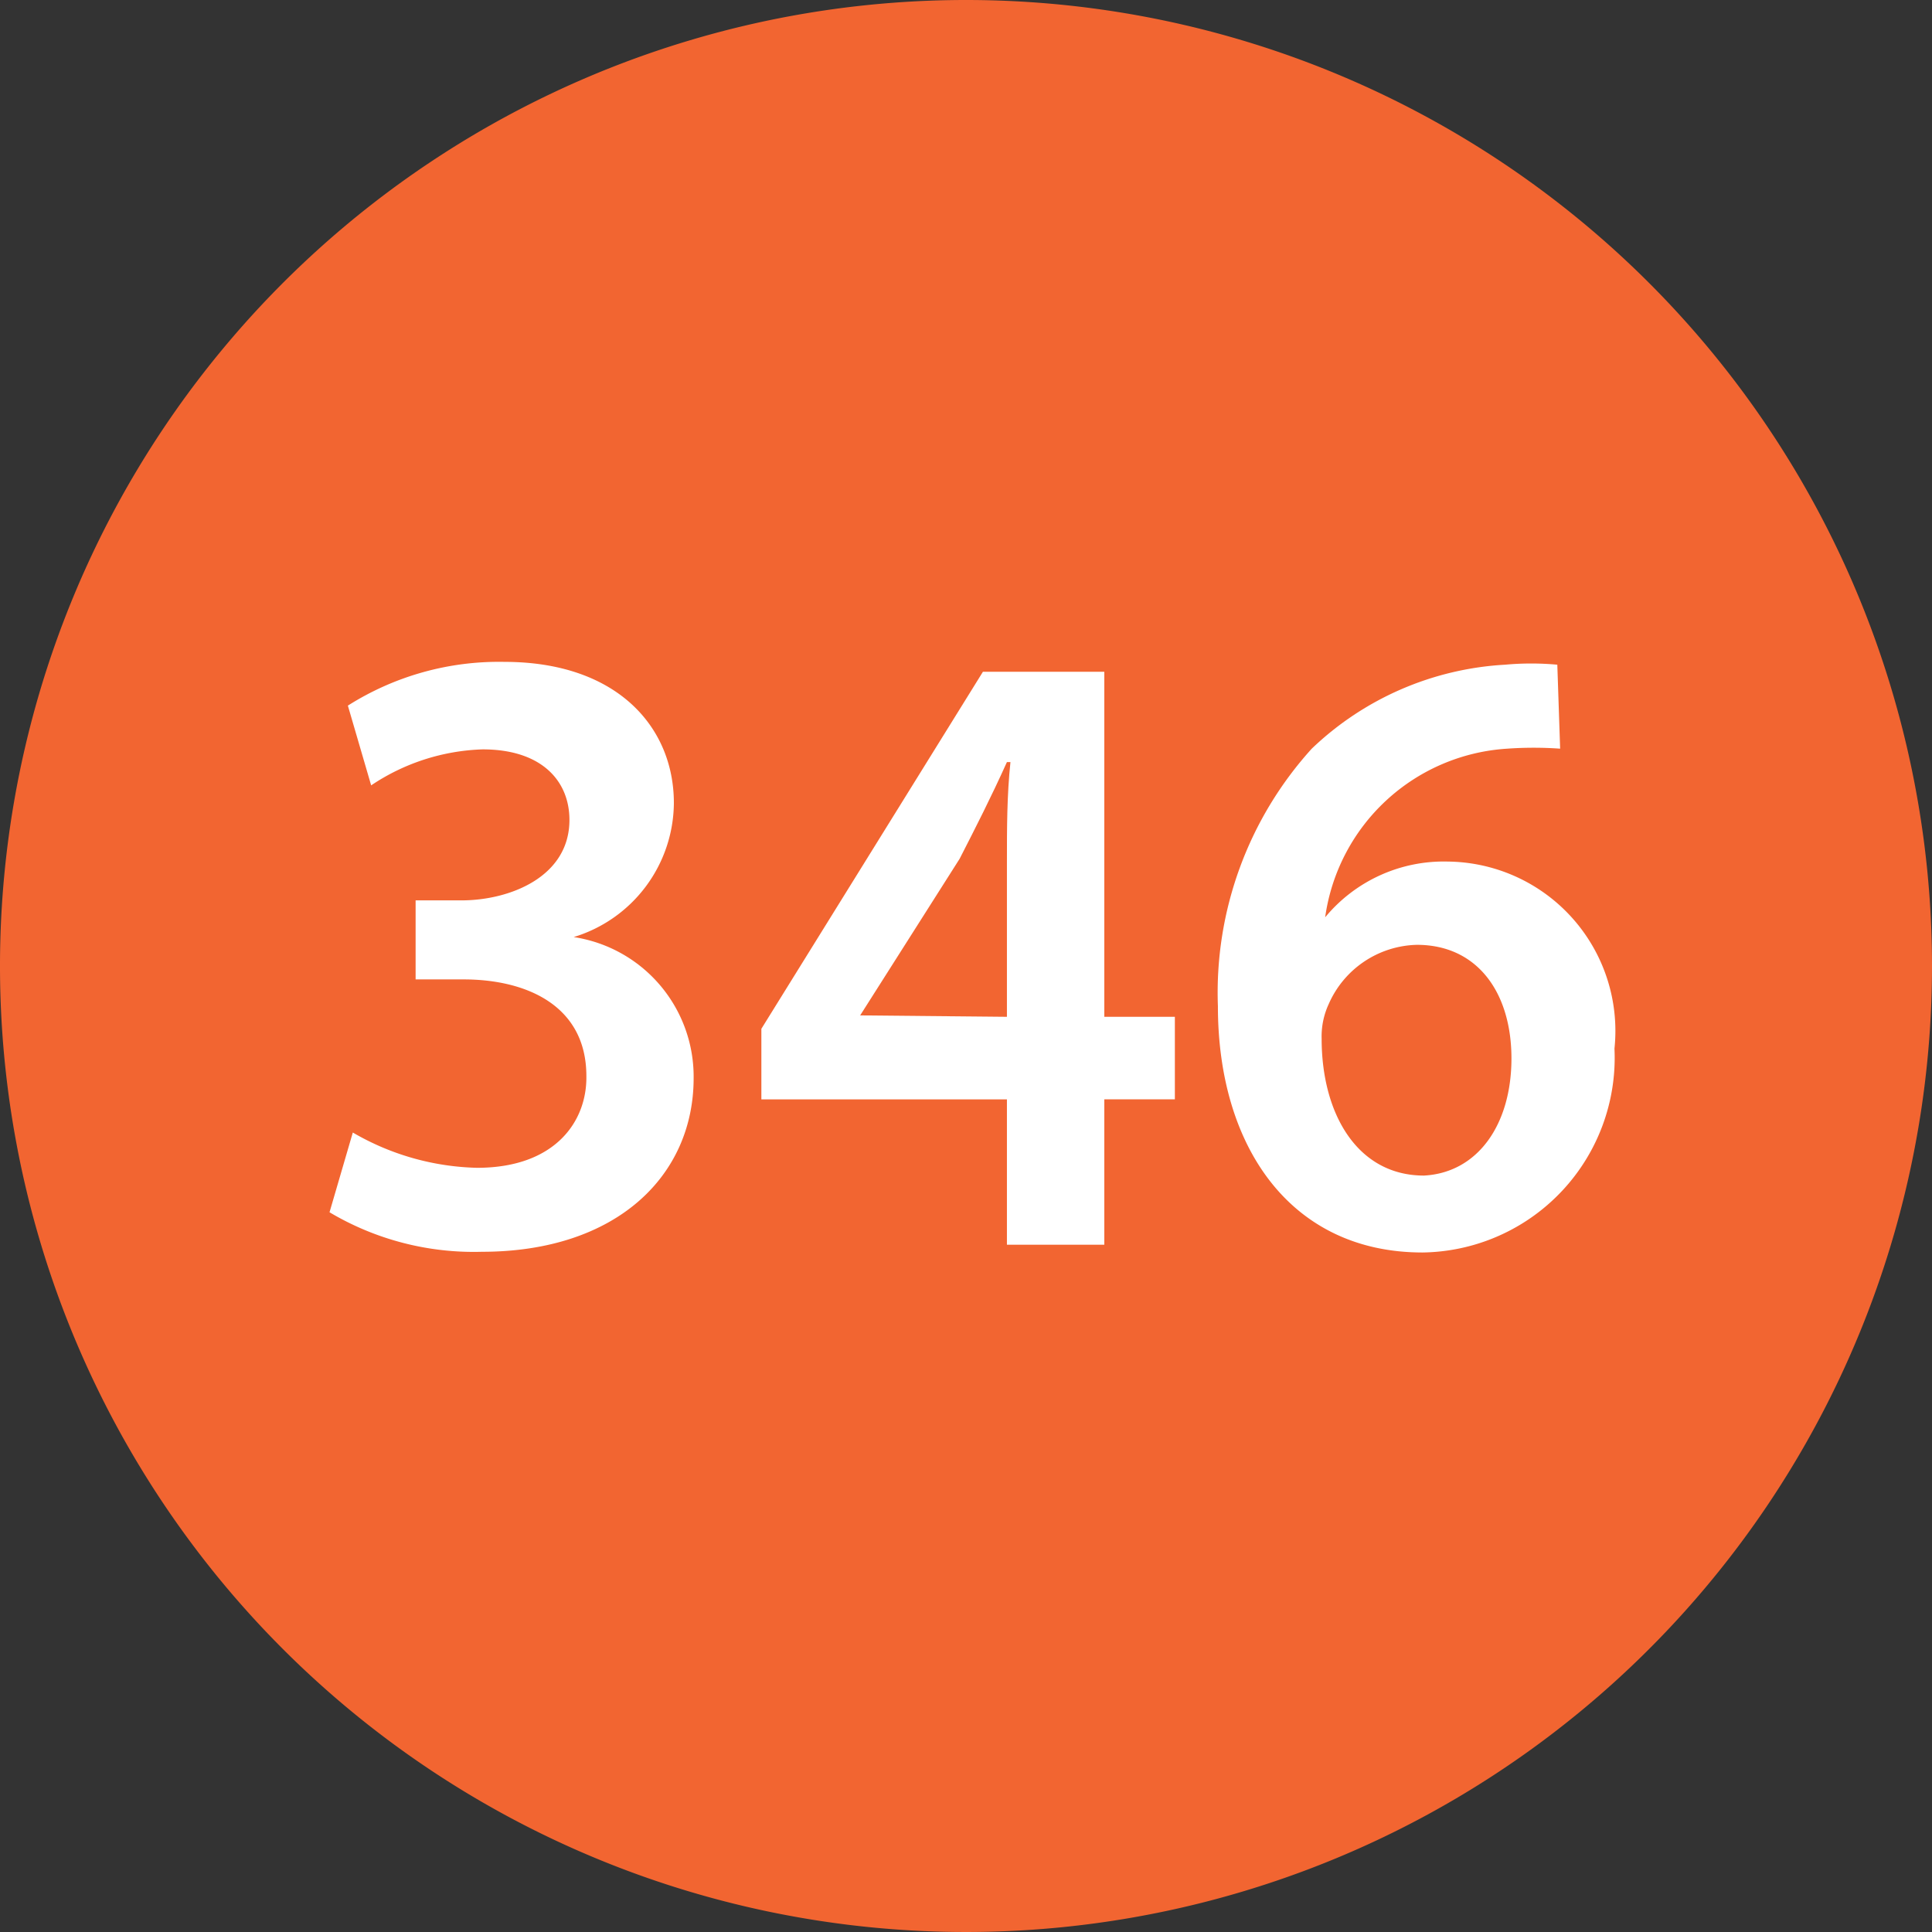 <svg xmlns="http://www.w3.org/2000/svg" viewBox="0 0 27.38 27.38"><rect x="0" y="0" width="27.38" height="27.38" fill="#333333" stroke="none"/><defs><style>.cls-1{fill:#f26531;}.cls-2{fill:#fff;}</style></defs><title>ball10</title><g id="Layer_2" data-name="Layer 2"><g id="Layer_1-2" data-name="Layer 1"><path class="cls-1" d="M27.38,13.69A13.69,13.69,0,1,1,13.69,0,13.69,13.69,0,0,1,27.38,13.69Z"/><path class="cls-2" d="M5,16.05a3.66,3.66,0,0,0,1.76.5c1.11,0,1.56-.66,1.55-1.3,0-1-.85-1.37-1.74-1.37H5.89V12.76h.65c.68,0,1.53-.33,1.53-1.14,0-.55-.39-1-1.23-1a3,3,0,0,0-1.58.51L4.93,10a4,4,0,0,1,2.22-.62c1.59,0,2.4.92,2.4,2a2,2,0,0,1-1.42,1.9v0a2,2,0,0,1,1.7,2c0,1.38-1.09,2.46-3,2.46a4,4,0,0,1-2.16-.56Z"/><path class="cls-2" d="M14.27,17.64V15.58H10.79v-1l3.14-5.06h1.72v4.89h1v1.17h-1v2.06Zm0-3.23v-2.2c0-.47,0-.94.05-1.41h-.05c-.23.51-.44.92-.67,1.37l-1.41,2.22,0,0Z"/><path class="cls-2" d="M22.11,10.61a5.31,5.31,0,0,0-.75,0A2.78,2.78,0,0,0,18.78,13h0a2.18,2.18,0,0,1,1.74-.79,2.4,2.4,0,0,1,2.36,2.65,2.76,2.76,0,0,1-2.72,2.89c-1.87,0-2.9-1.5-2.9-3.49a5.15,5.15,0,0,1,1.33-3.65,4.31,4.31,0,0,1,2.74-1.19,4.05,4.05,0,0,1,.74,0ZM21.42,15c0-.93-.48-1.61-1.34-1.61a1.4,1.4,0,0,0-1.25.84,1.09,1.09,0,0,0-.1.49c0,1.07.51,1.94,1.45,1.94C20.94,16.62,21.42,15.94,21.42,15Z"/></g></g></svg>